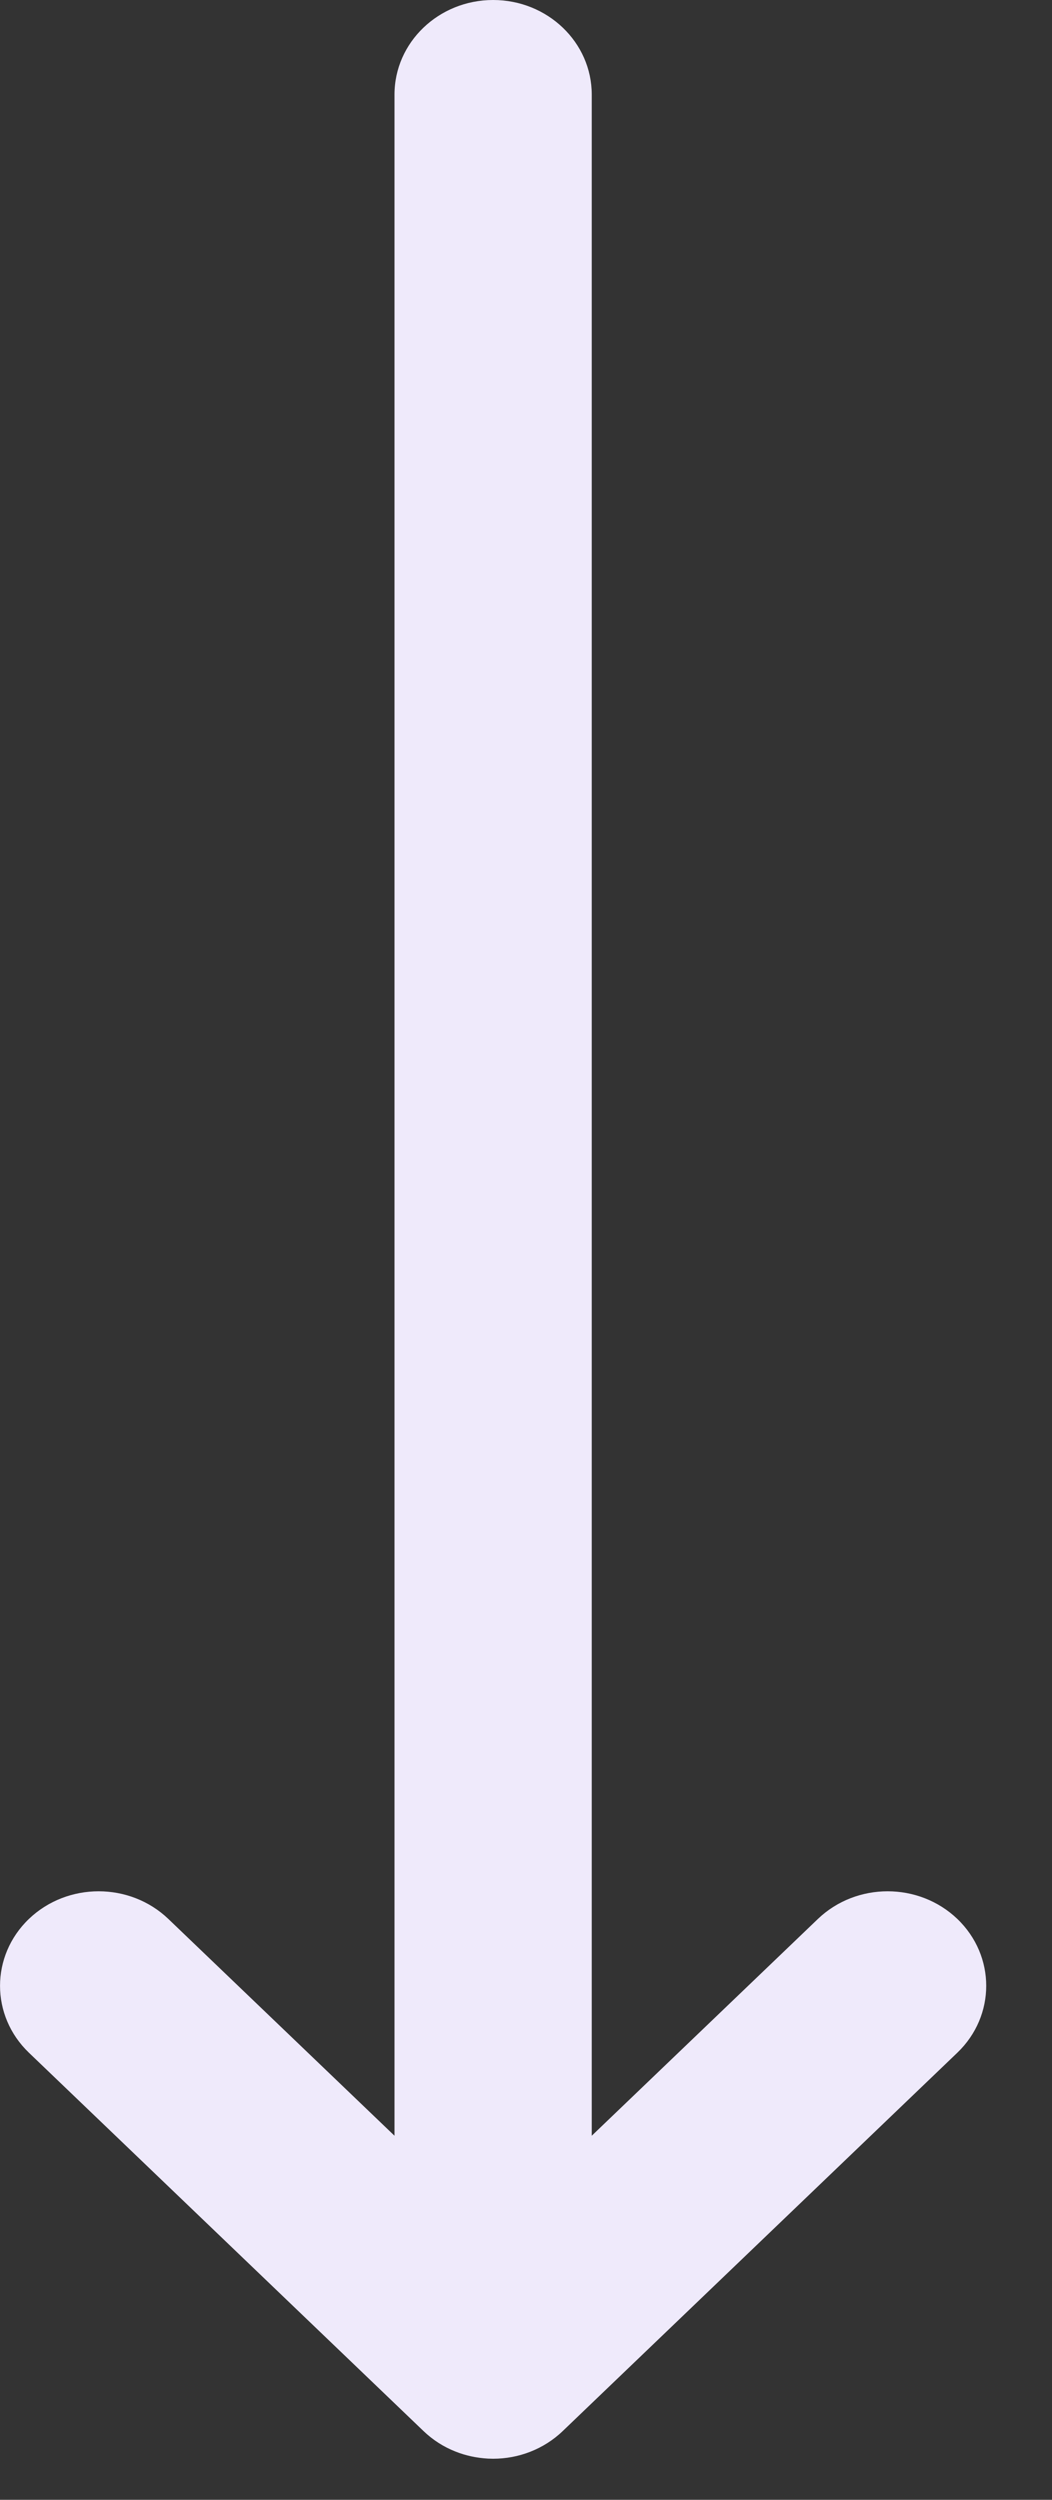 <?xml version="1.0" encoding="UTF-8"?>
<svg xmlns="http://www.w3.org/2000/svg" width="8" height="19" viewBox="0 0 8 19" fill="none">
  <rect x="0" y="0" width="8" height="19" fill="#333333" stroke="none"/>
  <path d="M3.711 18.687C3.724 18.687 3.737 18.688 3.75 18.688C3.942 18.688 4.134 18.617 4.28 18.477L7.28 15.602C7.573 15.321 7.573 14.866 7.28 14.585C6.987 14.305 6.513 14.305 6.22 14.585L4.5 16.233V0.719C4.5 0.322 4.164 0 3.75 0C3.336 0 3 0.322 3 0.719V16.233L1.28 14.585C0.987 14.305 0.513 14.305 0.22 14.585C-0.073 14.866 -0.073 15.321 0.22 15.602L3.22 18.477C3.292 18.546 3.374 18.598 3.463 18.633C3.54 18.664 3.624 18.682 3.711 18.687Z" fill="#EFEAFB"></path>
</svg>

